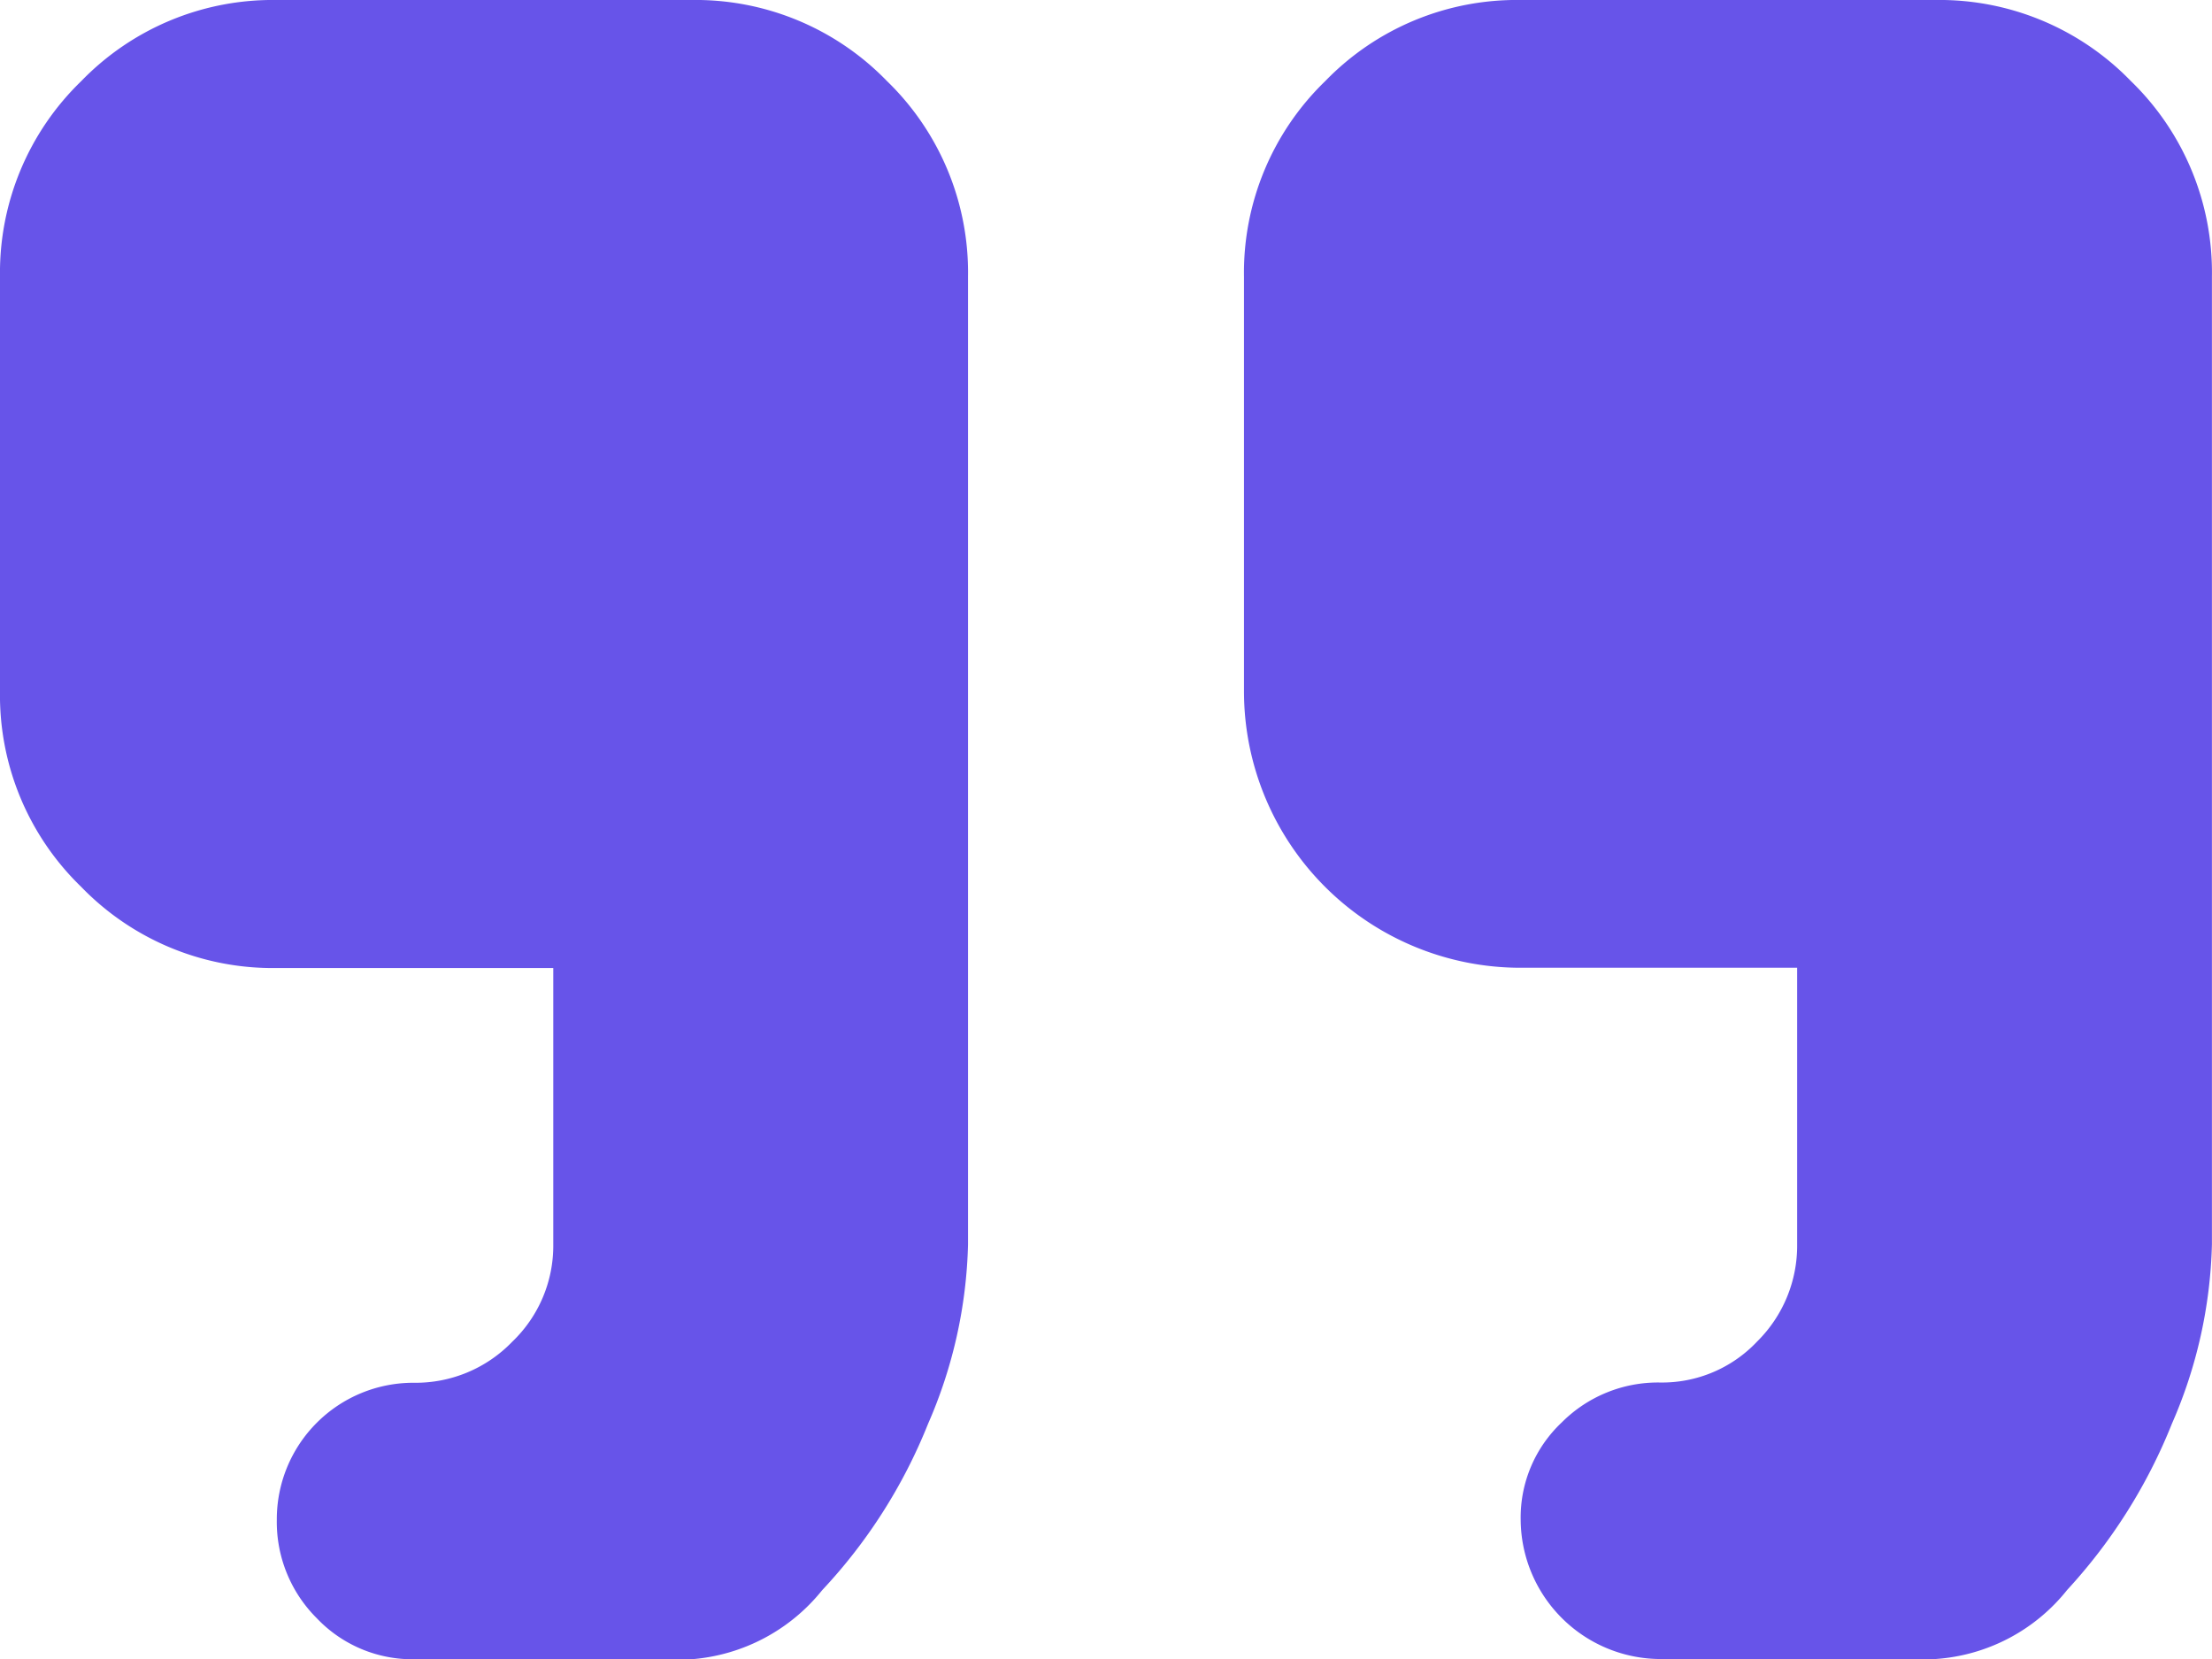 <svg id="quotedown" xmlns="http://www.w3.org/2000/svg" width="59.942" height="44.956" viewBox="0 0 59.942 44.956">
  <path id="Path_45" data-name="Path 45" d="M52.449,0H41.21a7.219,7.219,0,0,0-5.3,2.2,7.219,7.219,0,0,0-2.2,5.3V18.732a7.495,7.495,0,0,0,7.493,7.493H48.7v7.493a3.649,3.649,0,0,1-1.083,2.634,3.538,3.538,0,0,1-2.634,1.112,3.683,3.683,0,0,0-2.663,1.083,3.538,3.538,0,0,0-1.112,2.634,3.8,3.8,0,0,0,3.746,3.776h7.493a4.987,4.987,0,0,0,3.571-1.873,14.661,14.661,0,0,0,2.839-4.507,12.871,12.871,0,0,0,1.083-4.859V7.493a7.219,7.219,0,0,0-2.2-5.3A7.219,7.219,0,0,0,52.449,0ZM18.732,0H7.493A7.219,7.219,0,0,0,2.2,2.2,7.219,7.219,0,0,0,0,7.493V18.732a7.219,7.219,0,0,0,2.2,5.3,7.219,7.219,0,0,0,5.3,2.2h7.493v7.493a3.6,3.6,0,0,1-1.112,2.634,3.634,3.634,0,0,1-2.663,1.112,3.7,3.7,0,0,0-3.717,3.717,3.683,3.683,0,0,0,1.083,2.663,3.572,3.572,0,0,0,2.663,1.112h7.493a5.036,5.036,0,0,0,3.541-1.873,14.371,14.371,0,0,0,2.868-4.507,12.871,12.871,0,0,0,1.083-4.859V7.493a7.219,7.219,0,0,0-2.2-5.3A7.219,7.219,0,0,0,18.732,0Z" transform="translate(0 0)" fill="#6754e9"/>
</svg>
